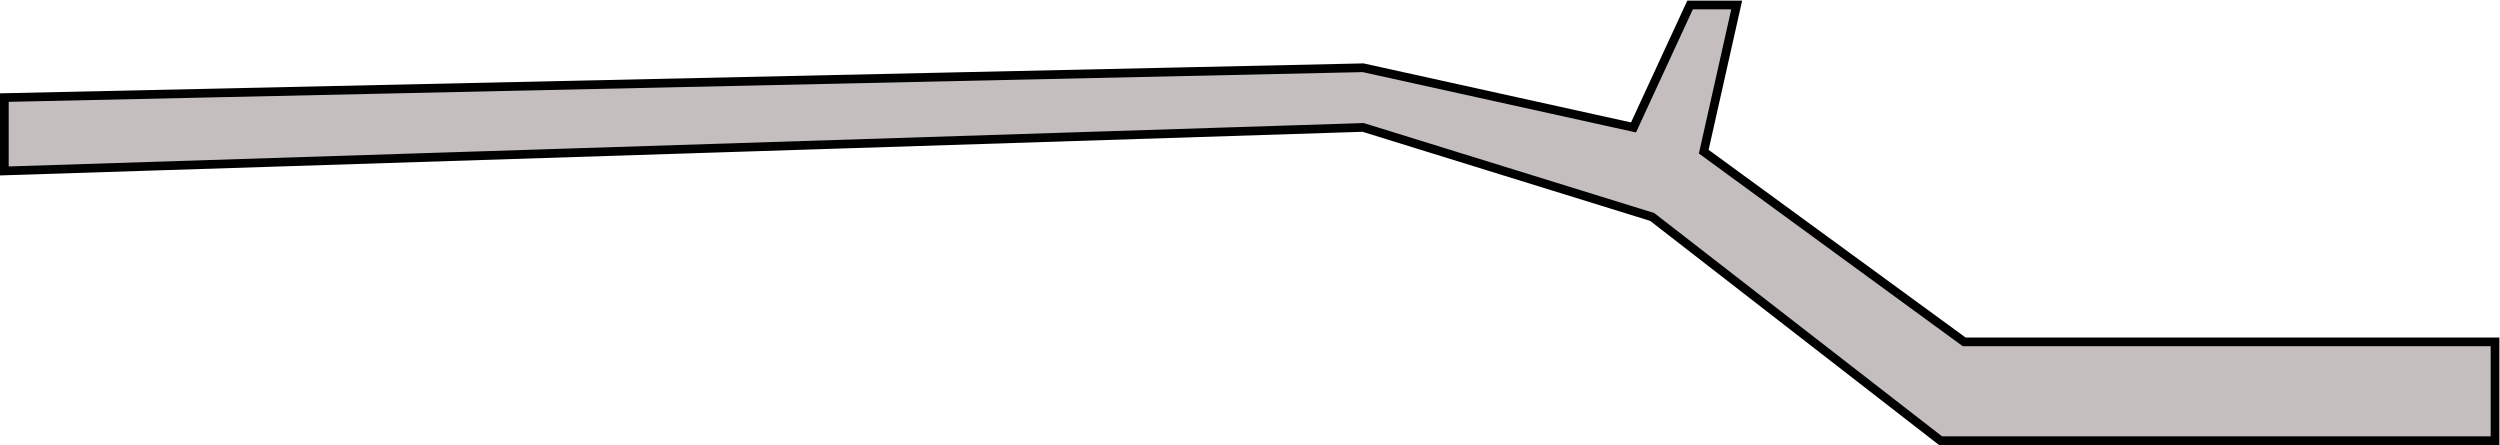 <svg width="2011" height="358" viewBox="0 0 2011 358" fill="none" xmlns="http://www.w3.org/2000/svg">
<path d="M1561 354.5H2007V275H1580L1370.5 122L1397 4H1359.5L1314 102.5L1096.5 54.5L3.5 78.5V137.5L1096.5 102.5L1329 174.5L1561 354.5Z" fill="#C5BEBE" stroke="black" stroke-width="7"/>
</svg>

